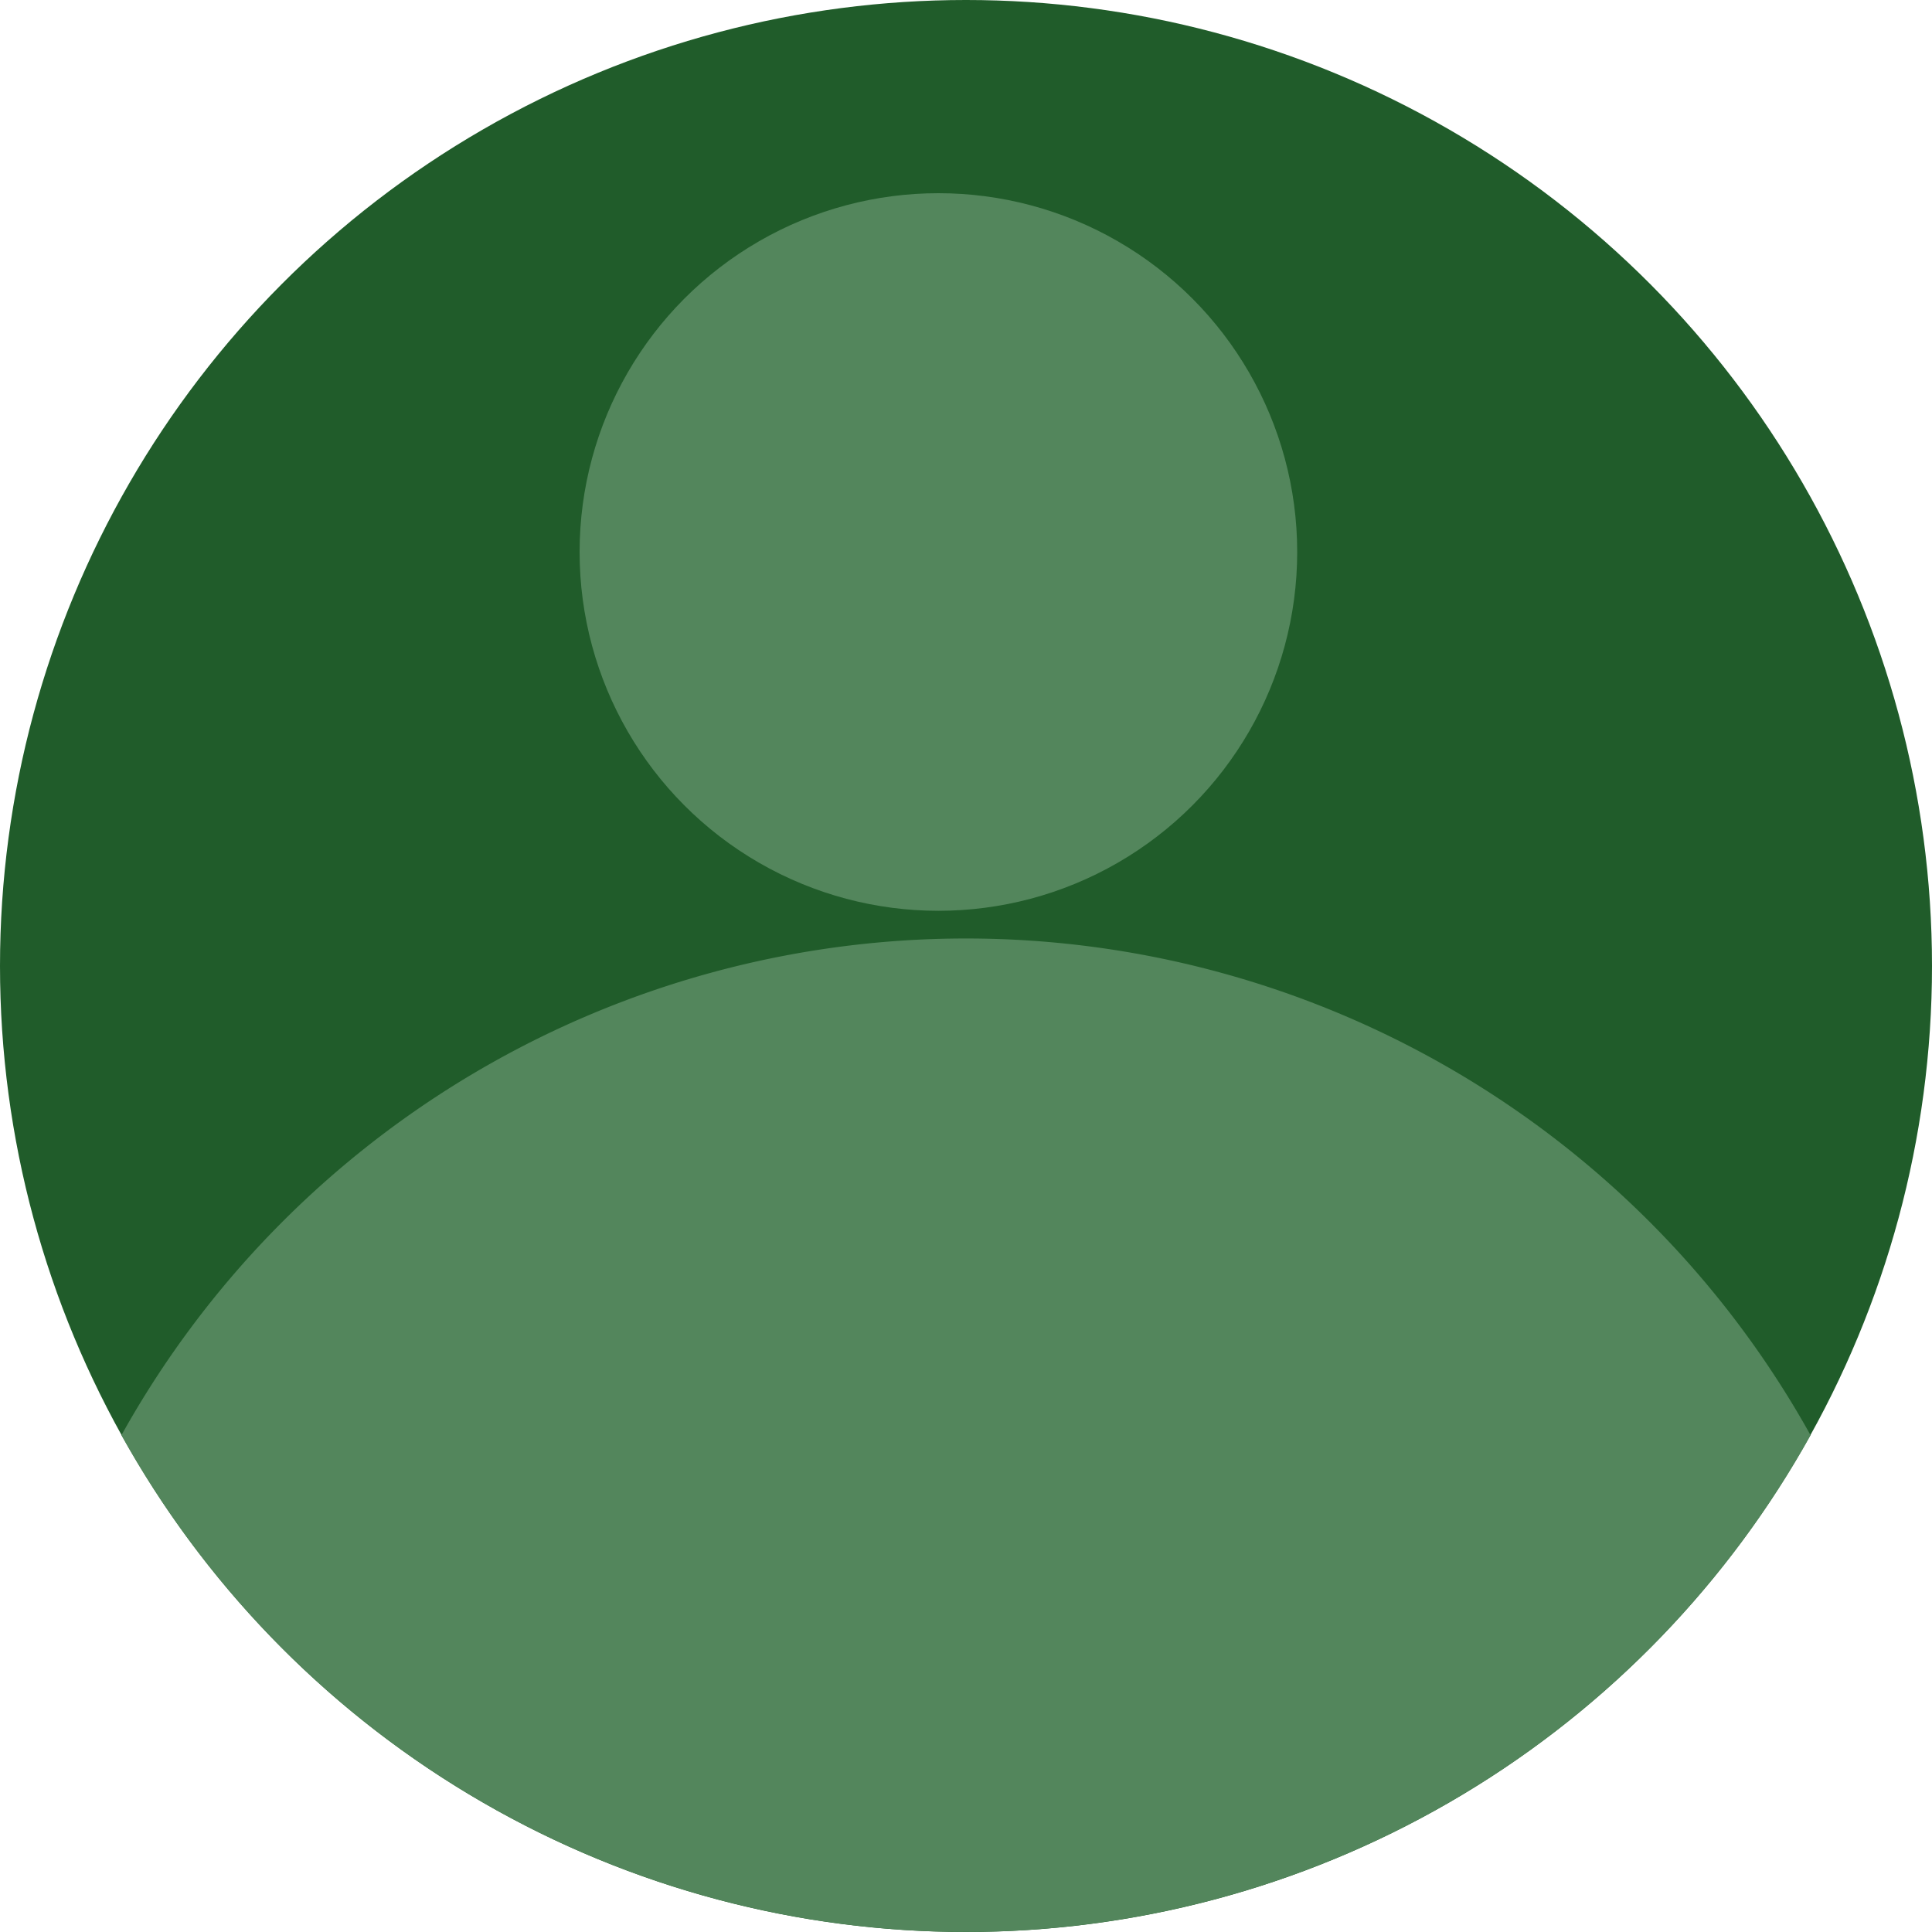 <svg xmlns="http://www.w3.org/2000/svg" width="70" height="70" viewBox="0 0 70 70">
  <g id="Group_2939" data-name="Group 2939" transform="translate(-858 -6533)">
    <circle id="Ellipse_35" data-name="Ellipse 35" cx="35" cy="35" r="35" transform="translate(858 6533)" fill="#205c2a"/>
    <path id="Intersection_3" data-name="Intersection 3" d="M4.4,52a35.013,35.013,0,0,1,61.2,0A35.013,35.013,0,0,1,4.4,52Z" transform="translate(858 6533)" fill="#53865c"/>
    <circle id="Ellipse_36" data-name="Ellipse 36" cx="13" cy="13" r="13" transform="translate(879 6540)" fill="#53865c"/>
  </g>
</svg>
